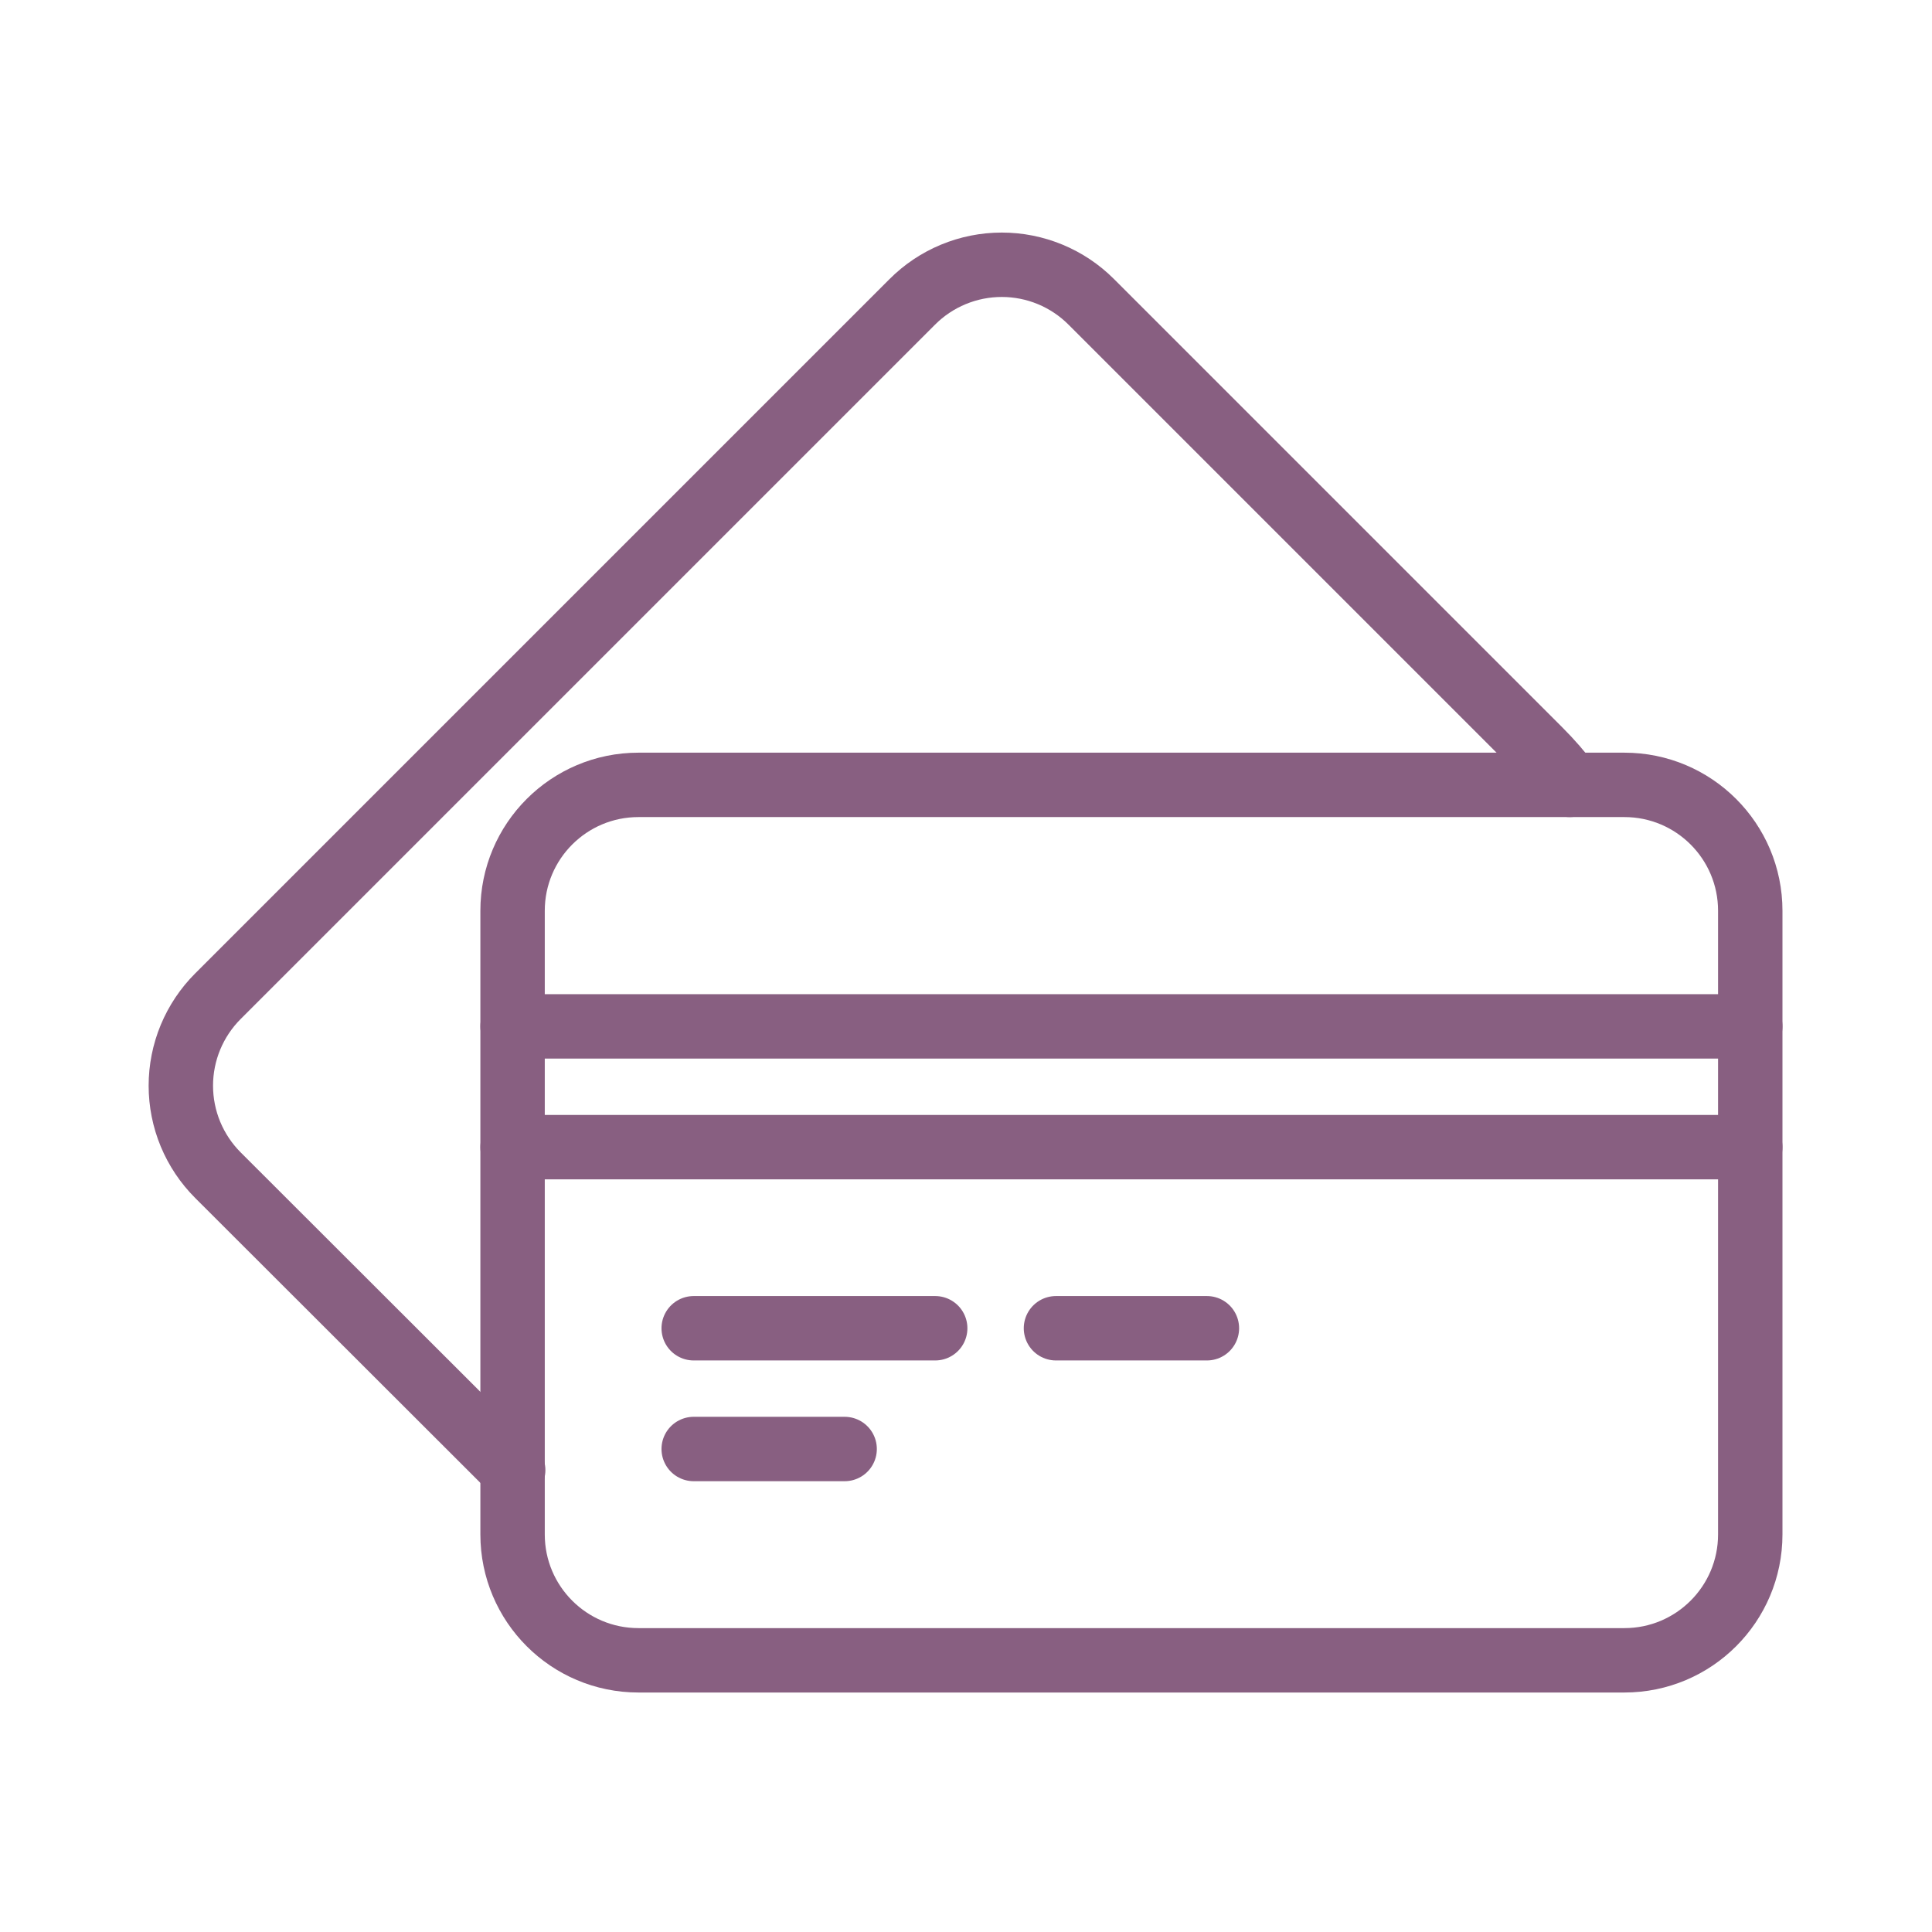 <?xml version="1.0" encoding="utf-8"?>
<svg width="120" height="120" viewBox="0 0 120 120" fill="none" xmlns="http://www.w3.org/2000/svg">
<path d="M97.5 48.75C96.927 47.988 96.3 47.267 95.625 46.594L67.781 18.75C67.052 18.019 66.185 17.439 65.231 17.044C64.277 16.648 63.255 16.445 62.222 16.445C61.189 16.445 60.167 16.648 59.213 17.044C58.259 17.439 57.392 18.019 56.663 18.75L13.537 61.875C12.807 62.605 12.227 63.471 11.831 64.425C11.436 65.379 11.232 66.402 11.232 67.434C11.232 68.467 11.436 69.49 11.831 70.444C12.227 71.397 12.807 72.264 13.537 72.994L31.875 91.312" stroke="#885F81" stroke-width="4" stroke-linecap="round" stroke-linejoin="round"/>
<path d="M100.894 48.75H39.656C35.338 48.75 31.837 52.251 31.837 56.569V95.306C31.837 99.624 35.338 103.125 39.656 103.125H100.894C105.212 103.125 108.712 99.624 108.712 95.306V56.569C108.712 52.251 105.212 48.75 100.894 48.75Z" stroke="#885F81" stroke-width="4" stroke-linecap="round" stroke-linejoin="round"/>
<path d="M31.837 63.75H108.712" stroke="#885F81" stroke-width="4" stroke-linecap="round" stroke-linejoin="round"/>
<path d="M31.837 71.25H108.712" stroke="#885F81" stroke-width="4" stroke-linecap="round" stroke-linejoin="round"/>
<path d="M43.087 82.5H58.087" stroke="#885F81" stroke-width="4" stroke-linecap="round" stroke-linejoin="round"/>
<path d="M43.087 90H52.462" stroke="#885F81" stroke-width="4" stroke-linecap="round" stroke-linejoin="round"/>
<path d="M65.588 82.5H74.963" stroke="#885F81" stroke-width="4" stroke-linecap="round" stroke-linejoin="round"/>
</svg>
